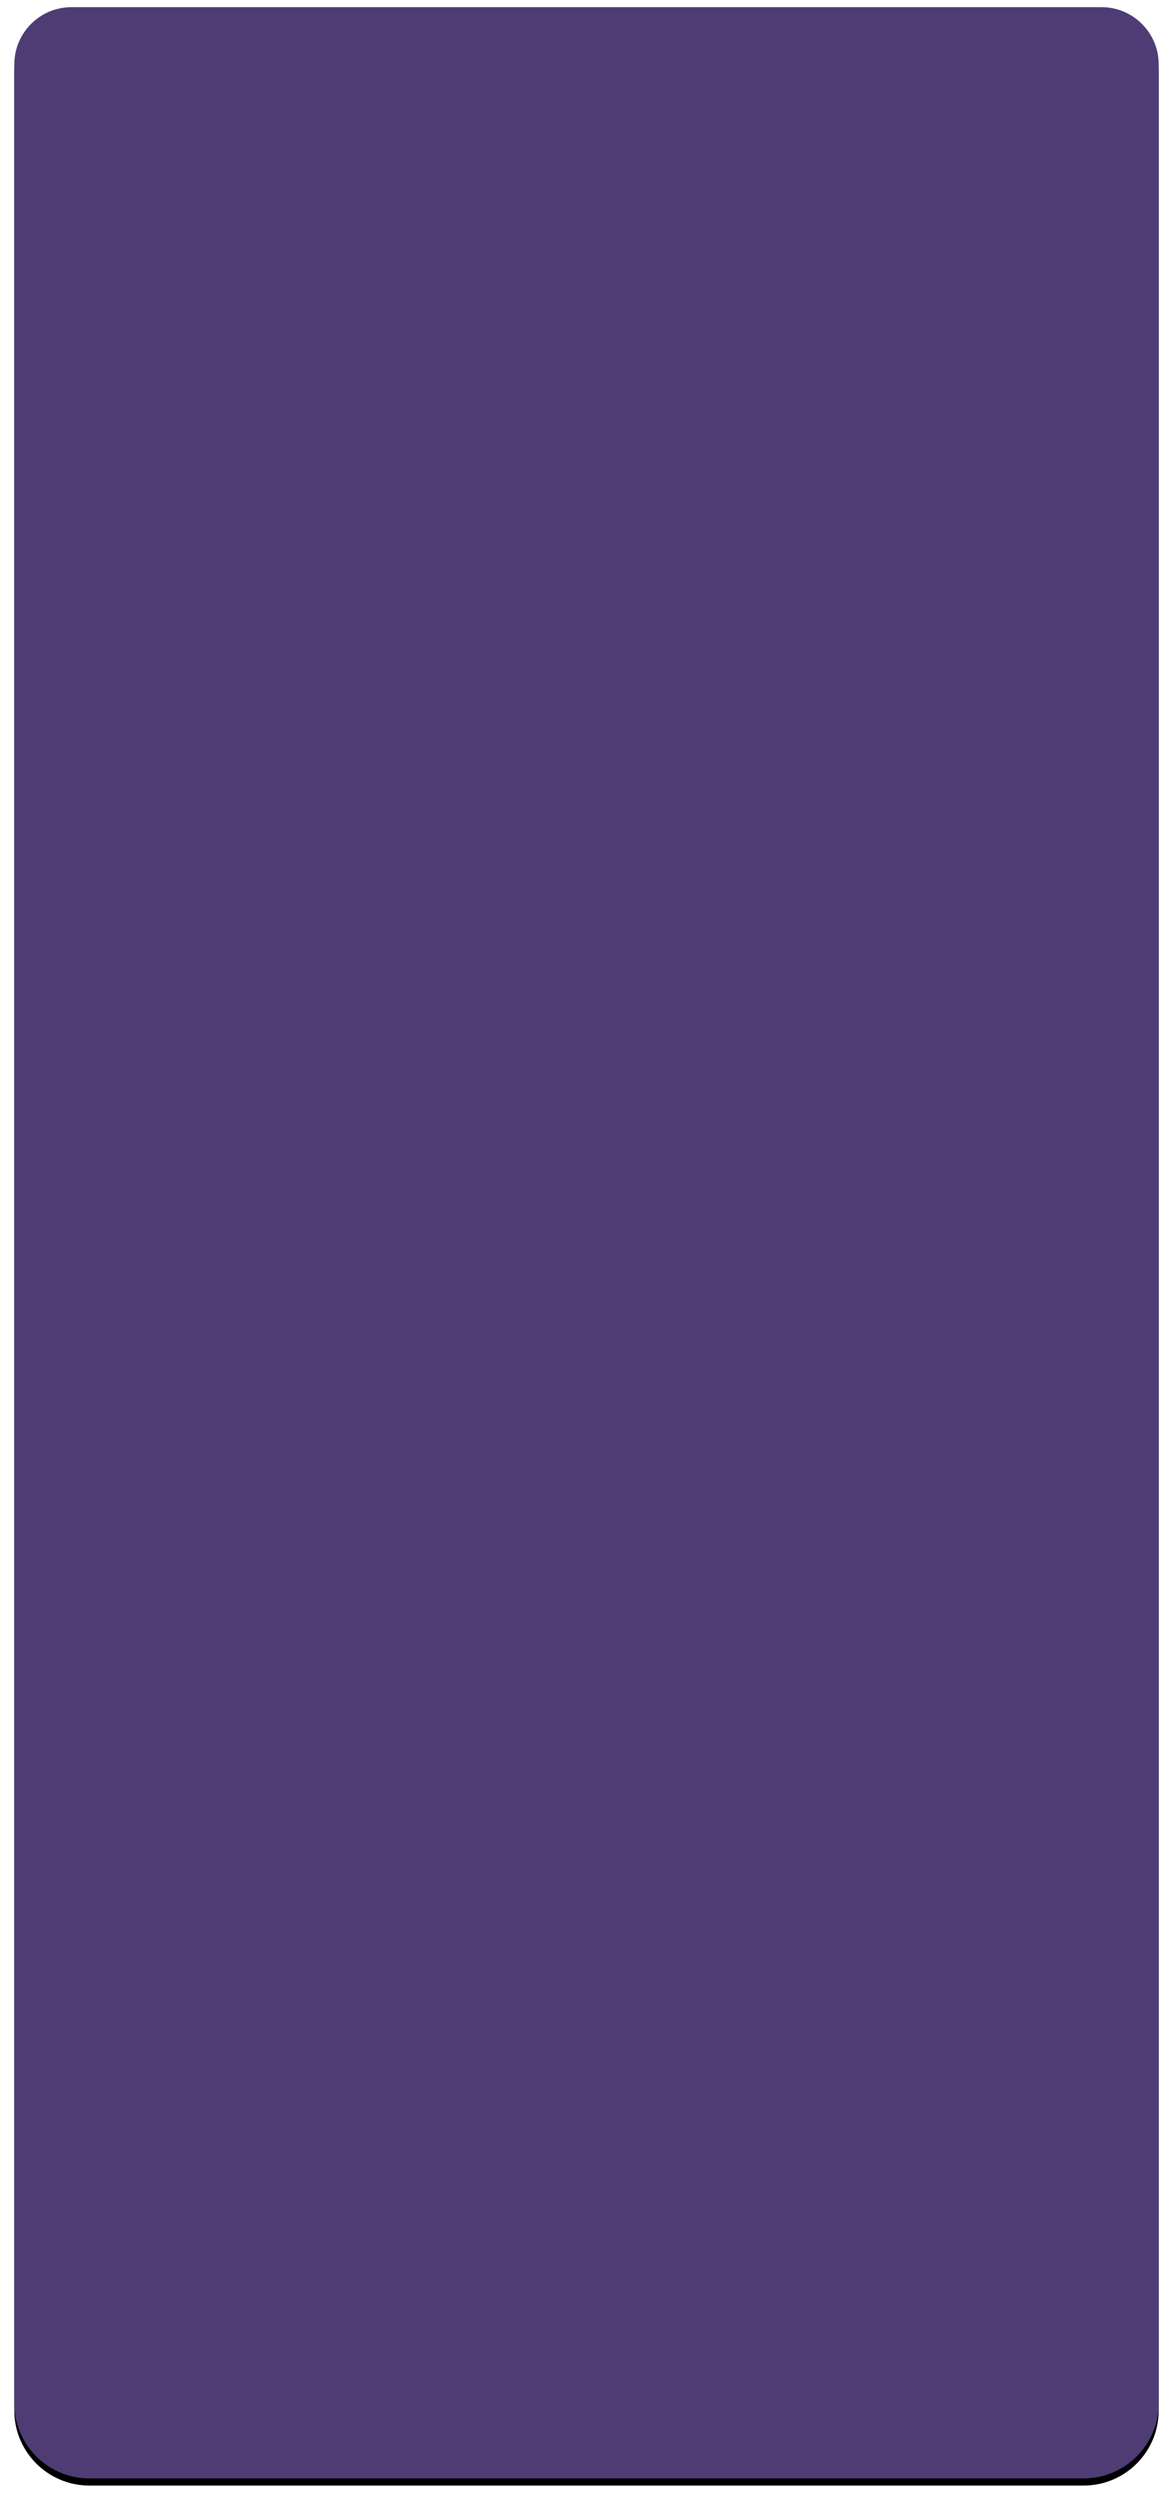 <?xml version="1.0" encoding="UTF-8"?>
<svg width="328px" height="699px" viewBox="0 0 328 699" version="1.1" xmlns="http://www.w3.org/2000/svg" xmlns:xlink="http://www.w3.org/1999/xlink">
    <!-- Generator: Sketch 61 (89581) - https://sketch.com -->
    <desc>Created with Sketch.</desc>
    <defs>
        <path d="M20,2 L308,2 C316.837,2 324,9.163 324,18 L324,672 C324,683.598 314.598,693 303,693 L25,693 C13.402,693 4,683.598 4,672 L4,18 C4,9.163 11.163,2 20,2 Z" id="path-1"></path>
        <filter x="-2.2%" y="-0.7%" width="104.4%" height="102.0%" filterUnits="objectBoundingBox" id="filter-2">
            <feOffset dx="0" dy="2" in="SourceAlpha" result="shadowOffsetOuter1"></feOffset>
            <feGaussianBlur stdDeviation="2" in="shadowOffsetOuter1" result="shadowBlurOuter1"></feGaussianBlur>
            <feColorMatrix values="0 0 0 0 0   0 0 0 0 0   0 0 0 0 0  0 0 0 0.25 0" type="matrix" in="shadowBlurOuter1"></feColorMatrix>
        </filter>
    </defs>
    <g id="Tip-4" stroke="none" stroke-width="1" fill="none" fill-rule="evenodd">
        <g id="mobile-background-">
            <use fill="black" fill-opacity="1" filter="url(#filter-2)" xlink:href="#path-1"></use>
            <use fill="#4F3C74" fill-rule="evenodd" xlink:href="#path-1"></use>
        </g>
    </g>
</svg>